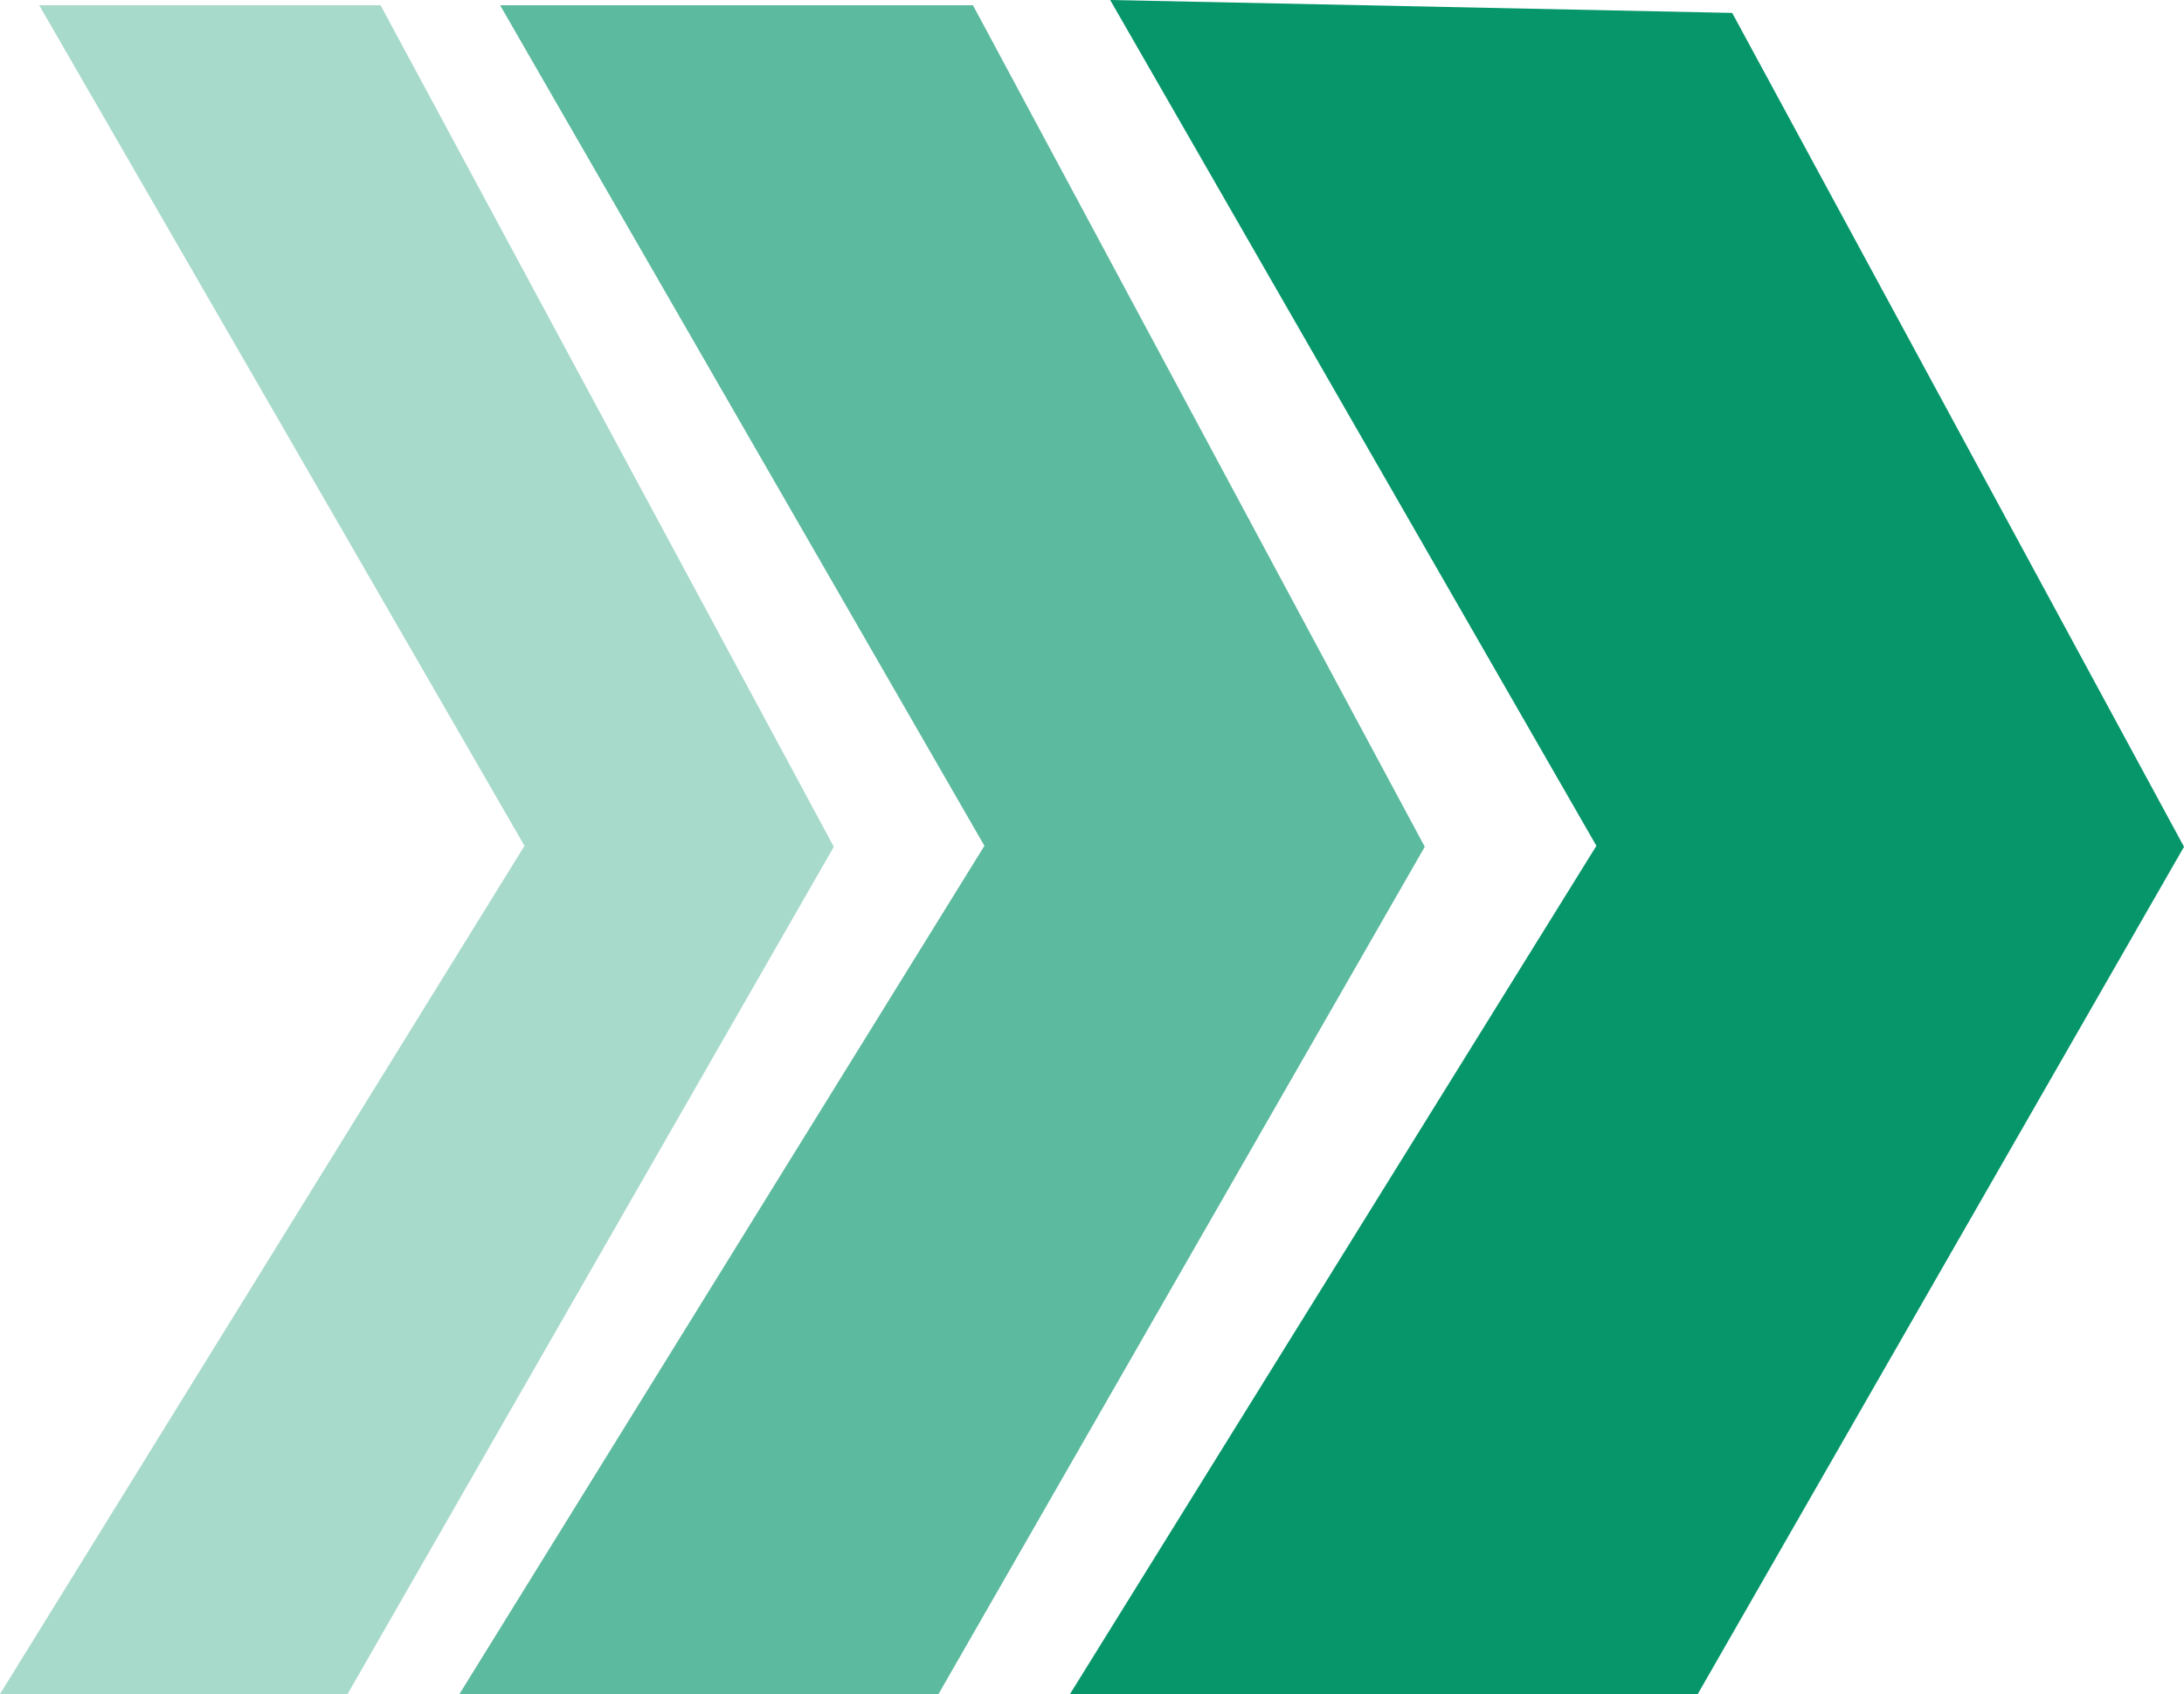 <?xml version="1.0" encoding="UTF-8"?>
<!-- <CHANGE> Replaced with new chevron design with cleaner geometry -->
<svg id="Layer_2" data-name="Layer 2" xmlns="http://www.w3.org/2000/svg" viewBox="0 0 45.68 35.43">
  <defs>
    <style>
      .cls-1, .cls-2, .cls-3 {
        fill: #06966a;
      }

      .cls-2 {
        opacity: .65;
      }

      .cls-3 {
        opacity: .35;
      }
    </style>
  </defs>
  <g id="Layer_7" data-name="Layer 7">
    <g>
      <polygon class="cls-3" points="7.96 .11 17.44 17.71 7.27 35.43 0 35.43 10.97 17.69 .82 .11 7.96 .11"/>
      <polygon class="cls-2" points="20.35 .11 29.8 17.71 19.63 35.43 9.61 35.43 20.59 17.69 10.46 .11 20.35 .11"/>
      <polygon class="cls-1" points="36.23 .27 45.68 17.71 35.51 35.43 22.38 35.43 33.39 17.69 23.22 0 36.23 .27"/>
    </g>
  </g>
</svg>
